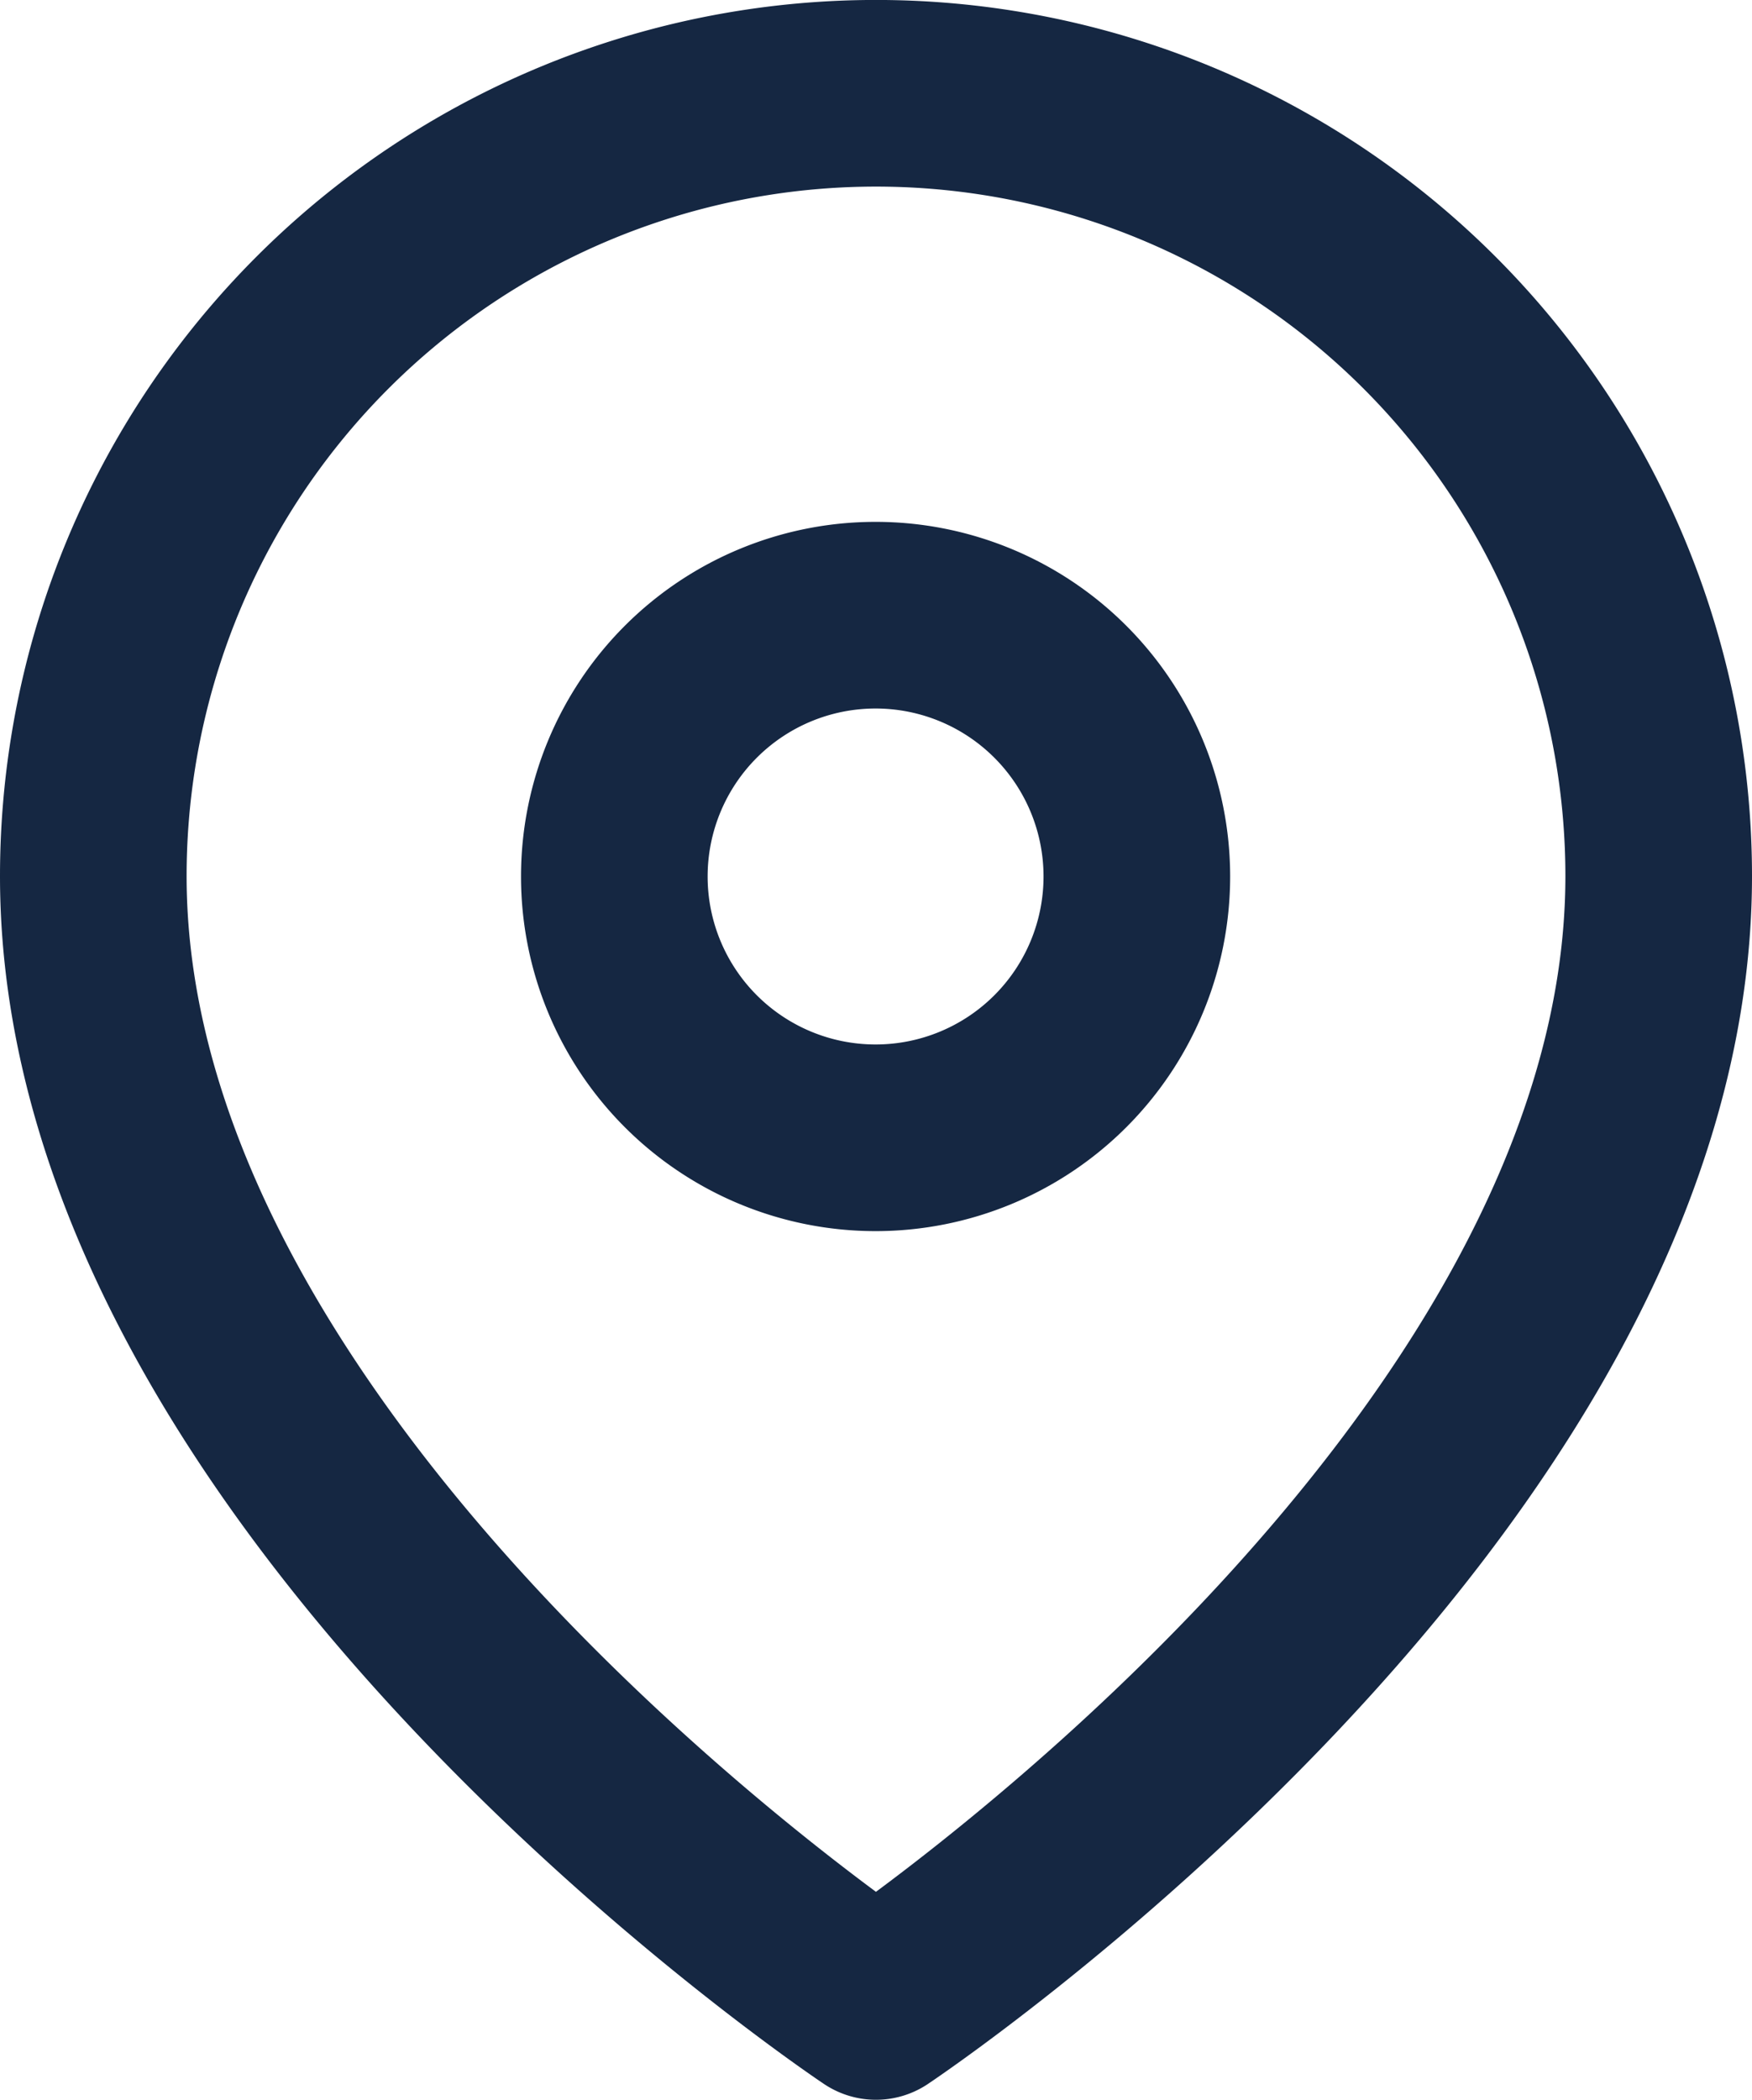 <svg xmlns="http://www.w3.org/2000/svg" width="18.777" height="22.505" viewBox="0 0 18.777 22.505">
  <g id="Icon_feather-map-pin" data-name="Icon feather-map-pin" transform="translate(1 1)">
    <path id="Tracé_280" data-name="Tracé 280" d="M21.277,9.888C21.277,16.412,12.888,22,12.888,22S4.5,16.412,4.5,9.888a8.388,8.388,0,0,1,16.777,0Z" transform="translate(-4.5 -1.5)" fill="none" stroke="#152742" stroke-linecap="round" stroke-linejoin="round" stroke-width="2"/>
    <path id="Tracé_281" data-name="Tracé 281" d="M19.092,13.3a2.8,2.8,0,1,1-2.8-2.8,2.8,2.8,0,0,1,2.8,2.8Z" transform="translate(-7.908 -4.908)" fill="none" stroke="#152742" stroke-linecap="round" stroke-linejoin="round" stroke-width="2"/>
  </g>
</svg>
